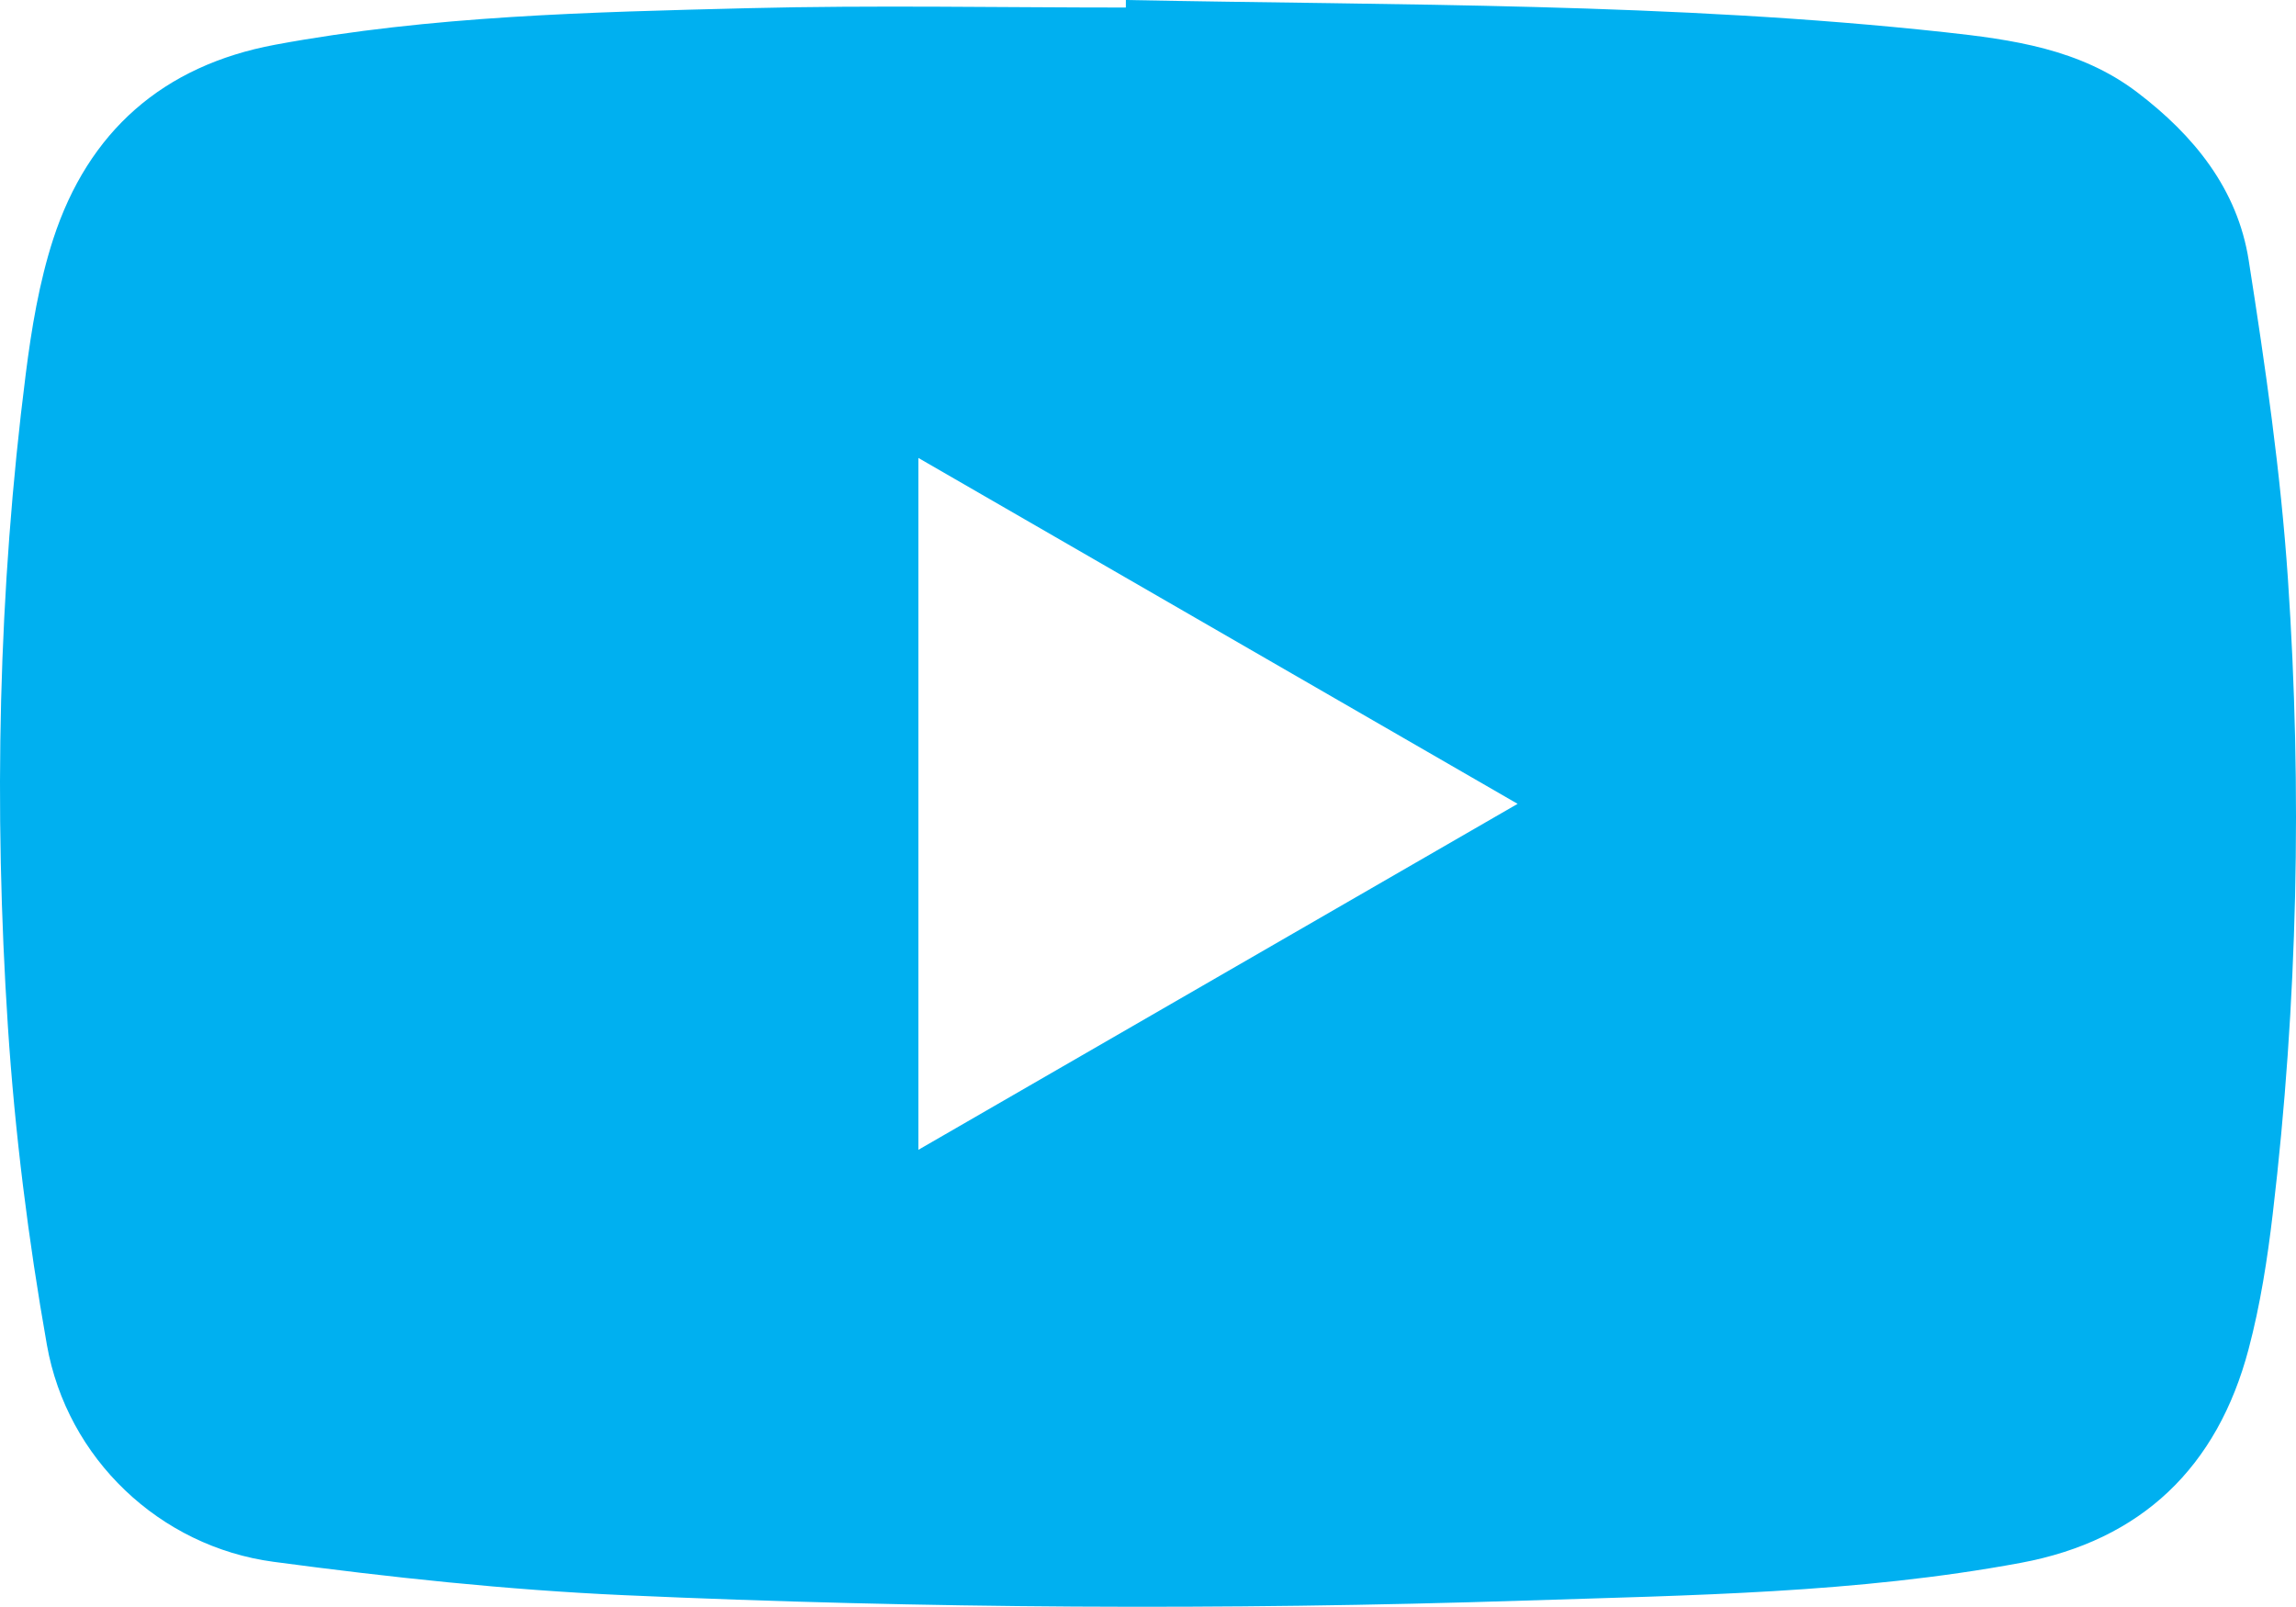 <?xml version="1.0" encoding="UTF-8"?> <svg xmlns="http://www.w3.org/2000/svg" width="60" height="41.995" viewBox="0 0 60 41.995"><defs><style> .cls-1 { fill: #00b0f0; } </style></defs><g id="Layer_1" data-name="Layer 1"></g><g id="Layer_2" data-name="Layer 2"><g id="Layer_1-2" data-name="Layer 1"><path class="cls-1" d="M29.422,0c7.136,.142,14.282,.068,21.392,.841,1.763,.192,3.54,.435,5.032,1.568,1.488,1.13,2.626,2.532,2.918,4.394,.433,2.763,.836,5.542,1.025,8.33,.375,5.534,.255,11.071-.396,16.586-.14,1.19-.326,2.386-.632,3.542-.814,3.08-2.792,4.997-5.952,5.585-4.281,.796-8.625,.845-12.958,.986-7.851,.256-15.702,.21-23.547-.141-3.059-.137-6.118-.466-9.155-.872-2.972-.397-5.396-2.694-5.923-5.667-.487-2.752-.837-5.542-1.02-8.33C-.166,21.132-.048,15.439,.673,9.773c.151-1.187,.35-2.39,.717-3.523C2.305,3.436,4.258,1.715,7.189,1.169,11.274,.41,15.415,.317,19.548,.214c3.289-.082,6.582-.017,9.873-.017l.001-.198Zm-5.422,30.051c5.269-3.042,10.395-6.002,15.659-9.042l-15.659-9.04V30.051Z"></path></g></g></svg> 